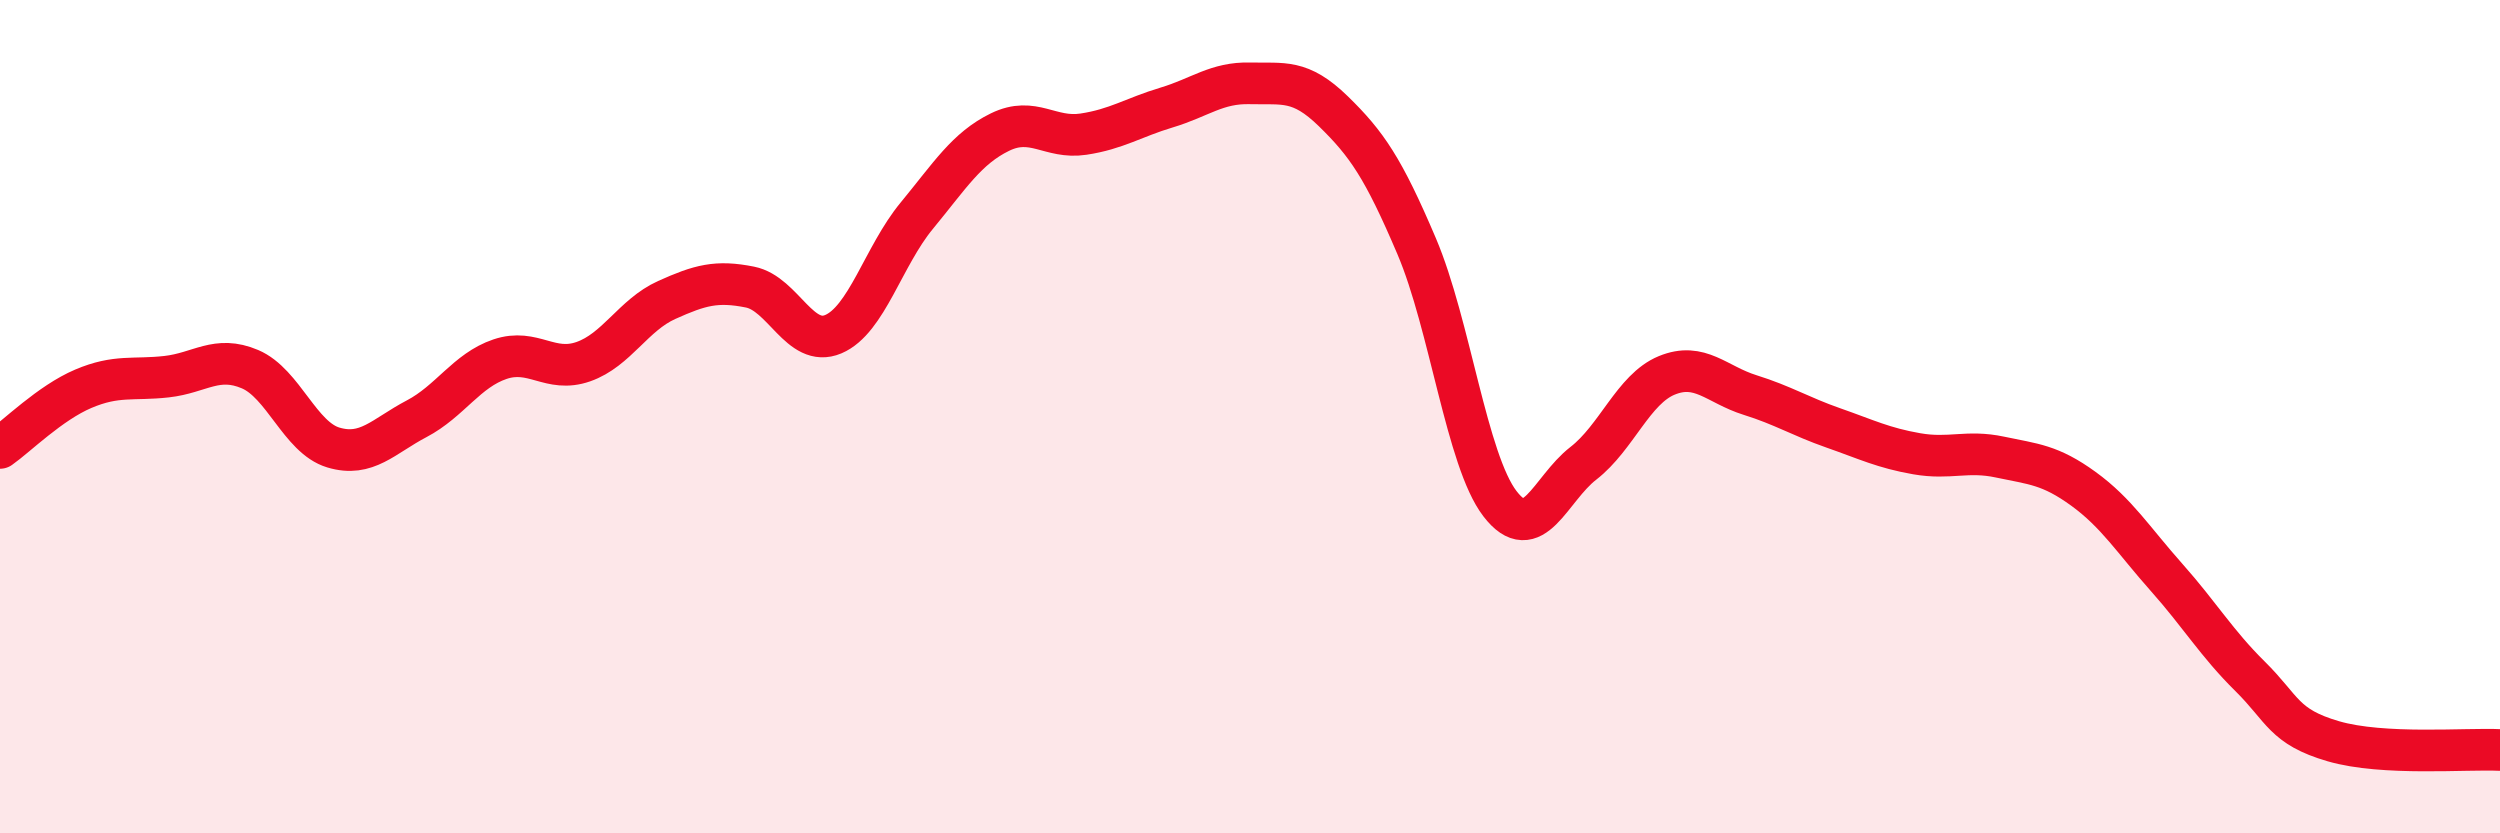 
    <svg width="60" height="20" viewBox="0 0 60 20" xmlns="http://www.w3.org/2000/svg">
      <path
        d="M 0,10.75 C 0.4,10.47 1.2,9.67 2,9.33 C 2.8,8.99 3.2,9.13 4,9.04 C 4.8,8.95 5.2,8.52 6,8.86 C 6.8,9.2 7.2,10.5 8,10.74 C 8.8,10.98 9.2,10.47 10,10.05 C 10.8,9.63 11.2,8.89 12,8.62 C 12.8,8.35 13.2,8.96 14,8.68 C 14.8,8.4 15.2,7.56 16,7.2 C 16.8,6.84 17.2,6.73 18,6.89 C 18.8,7.05 19.2,8.36 20,8.02 C 20.8,7.68 21.2,6.15 22,5.18 C 22.8,4.21 23.2,3.56 24,3.17 C 24.8,2.78 25.2,3.34 26,3.22 C 26.8,3.1 27.2,2.82 28,2.58 C 28.8,2.34 29.2,1.98 30,2 C 30.8,2.02 31.2,1.89 32,2.67 C 32.8,3.45 33.2,4.03 34,5.91 C 34.8,7.79 35.2,11.05 36,12.09 C 36.8,13.13 37.2,11.74 38,11.12 C 38.8,10.5 39.2,9.34 40,9.01 C 40.8,8.68 41.2,9.23 42,9.48 C 42.8,9.73 43.2,9.99 44,10.27 C 44.8,10.55 45.2,10.75 46,10.89 C 46.8,11.03 47.2,10.8 48,10.97 C 48.8,11.14 49.2,11.15 50,11.73 C 50.8,12.31 51.2,12.96 52,13.86 C 52.8,14.76 53.2,15.44 54,16.23 C 54.8,17.02 54.8,17.44 56,17.79 C 57.2,18.14 59.2,17.96 60,18L60 20L0 20Z"
        fill="#EB0A25"
        opacity="0.1"
        stroke-linecap="round"
        stroke-linejoin="round"
      />
      <path
        d="M 0,10.75 C 0.4,10.47 1.2,9.67 2,9.33 C 2.8,8.99 3.2,9.13 4,9.04 C 4.8,8.95 5.2,8.52 6,8.86 C 6.8,9.2 7.2,10.5 8,10.74 C 8.8,10.98 9.2,10.47 10,10.05 C 10.8,9.63 11.2,8.89 12,8.62 C 12.8,8.35 13.2,8.96 14,8.68 C 14.8,8.4 15.2,7.56 16,7.2 C 16.8,6.84 17.2,6.73 18,6.89 C 18.8,7.05 19.2,8.36 20,8.02 C 20.8,7.68 21.2,6.15 22,5.18 C 22.8,4.21 23.2,3.56 24,3.17 C 24.8,2.78 25.2,3.34 26,3.22 C 26.8,3.1 27.2,2.82 28,2.58 C 28.8,2.34 29.2,1.98 30,2 C 30.8,2.02 31.2,1.89 32,2.67 C 32.8,3.45 33.2,4.03 34,5.91 C 34.8,7.79 35.2,11.05 36,12.09 C 36.8,13.13 37.2,11.74 38,11.12 C 38.8,10.5 39.2,9.34 40,9.01 C 40.8,8.68 41.2,9.23 42,9.48 C 42.8,9.73 43.2,9.99 44,10.27 C 44.8,10.55 45.2,10.75 46,10.89 C 46.8,11.03 47.2,10.8 48,10.97 C 48.8,11.14 49.2,11.15 50,11.73 C 50.8,12.31 51.2,12.96 52,13.86 C 52.8,14.76 53.2,15.44 54,16.23 C 54.8,17.02 54.8,17.44 56,17.79 C 57.2,18.14 59.2,17.96 60,18"
        stroke="#EB0A25"
        stroke-width="1"
        fill="none"
        stroke-linecap="round"
        stroke-linejoin="round"
      />
    </svg>
  
